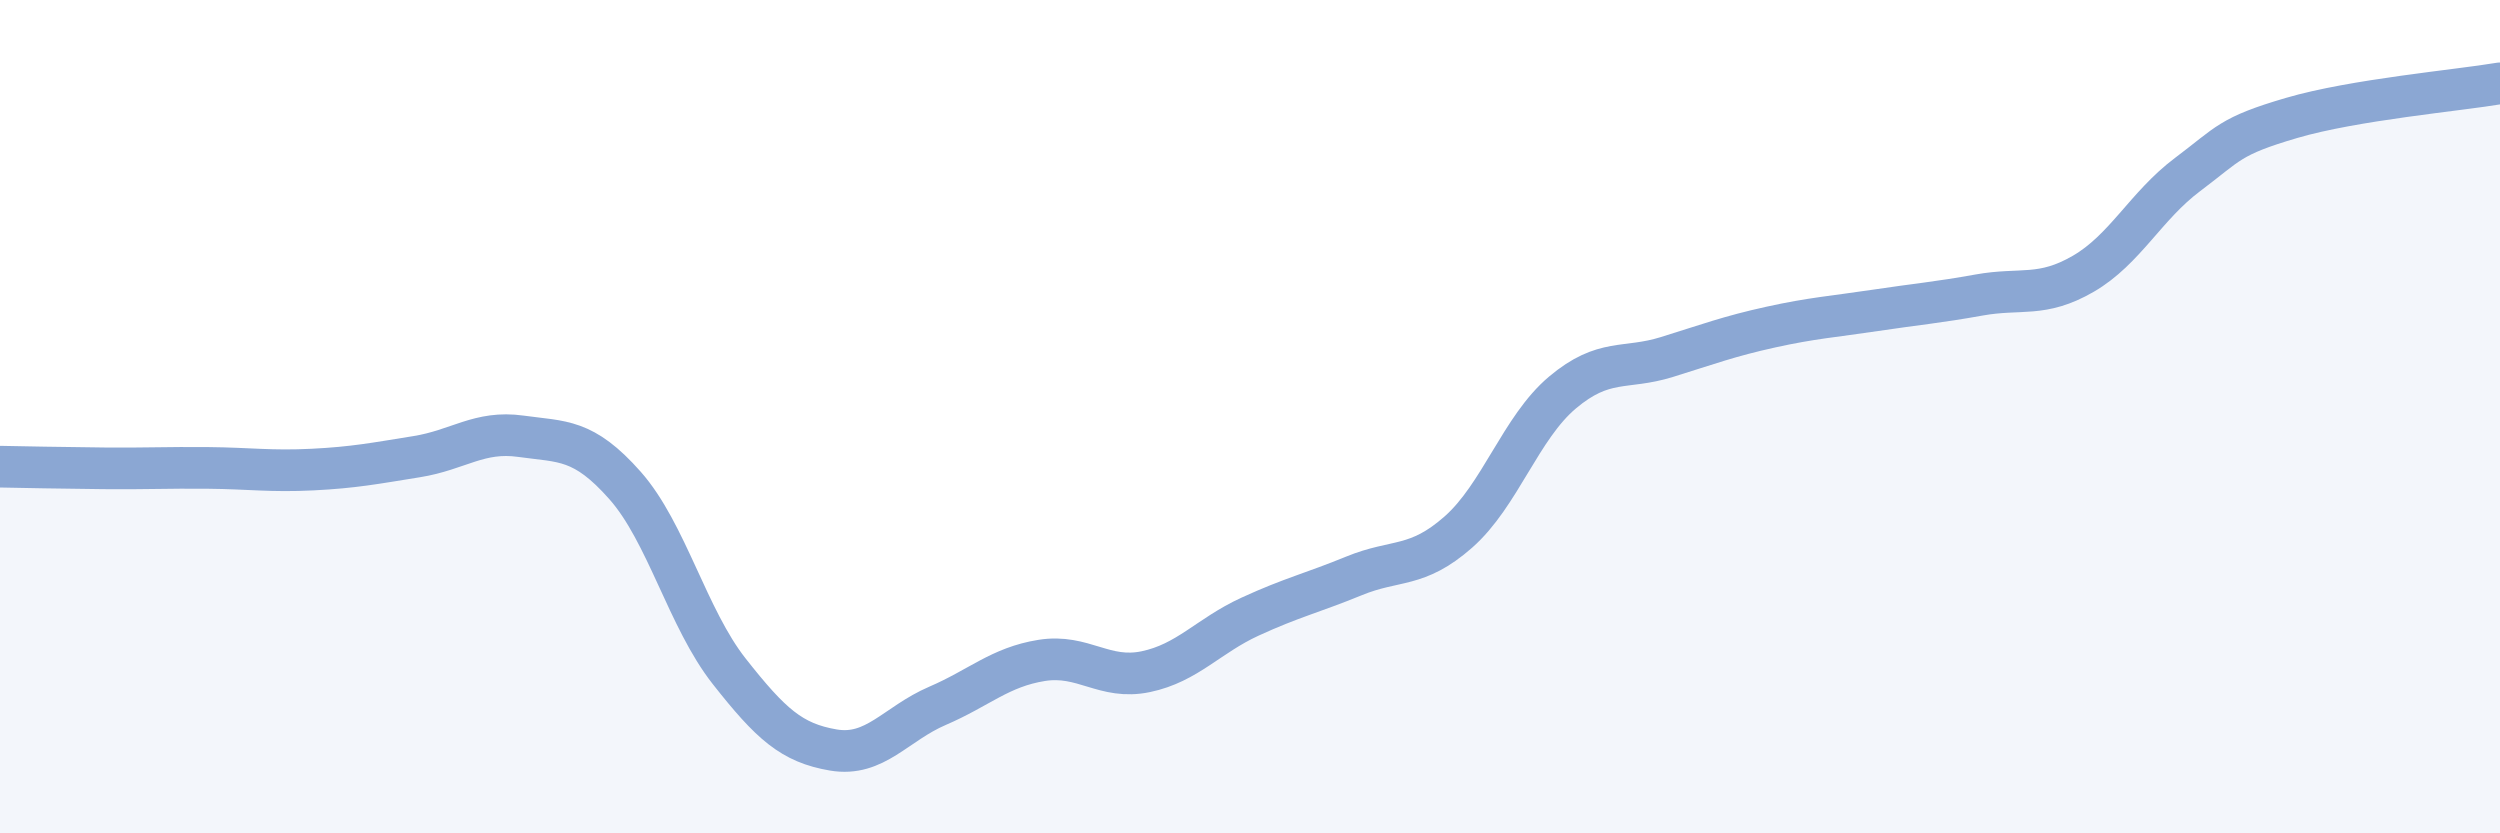
    <svg width="60" height="20" viewBox="0 0 60 20" xmlns="http://www.w3.org/2000/svg">
      <path
        d="M 0,11.2 C 0.5,11.21 1.5,11.23 2.5,11.24 C 3.5,11.25 4,11.22 5,11.23 C 6,11.24 6.5,11.32 7.5,11.27 C 8.5,11.22 9,11.12 10,10.96 C 11,10.8 11.5,10.33 12.5,10.47 C 13.5,10.61 14,10.52 15,11.65 C 16,12.78 16.5,14.84 17.5,16.11 C 18.5,17.38 19,17.83 20,18 C 21,18.17 21.5,17.37 22.5,16.94 C 23.5,16.51 24,16.01 25,15.85 C 26,15.69 26.5,16.33 27.5,16.12 C 28.5,15.91 29,15.26 30,14.8 C 31,14.34 31.5,14.23 32.5,13.82 C 33.5,13.41 34,13.65 35,12.77 C 36,11.89 36.5,10.26 37.5,9.42 C 38.5,8.58 39,8.88 40,8.57 C 41,8.26 41.5,8.07 42.5,7.85 C 43.5,7.63 44,7.6 45,7.45 C 46,7.3 46.5,7.26 47.5,7.08 C 48.5,6.9 49,7.15 50,6.57 C 51,5.99 51.5,4.94 52.5,4.19 C 53.5,3.44 53.5,3.27 55,2.83 C 56.5,2.39 59,2.17 60,2L60 20L0 20Z"
        fill="#8ba7d3"
        opacity="0.1"
        stroke-linecap="round"
        stroke-linejoin="round"
      />
      <path
        d="M 0,11.2 C 0.5,11.21 1.5,11.23 2.5,11.24 C 3.5,11.25 4,11.22 5,11.23 C 6,11.24 6.5,11.32 7.5,11.27 C 8.5,11.22 9,11.12 10,10.96 C 11,10.8 11.5,10.33 12.5,10.47 C 13.5,10.61 14,10.52 15,11.65 C 16,12.78 16.5,14.84 17.5,16.11 C 18.5,17.38 19,17.83 20,18 C 21,18.17 21.5,17.37 22.5,16.94 C 23.5,16.51 24,16.01 25,15.85 C 26,15.69 26.5,16.33 27.5,16.12 C 28.5,15.91 29,15.26 30,14.8 C 31,14.34 31.5,14.23 32.5,13.82 C 33.5,13.41 34,13.65 35,12.77 C 36,11.89 36.5,10.26 37.5,9.42 C 38.5,8.58 39,8.88 40,8.57 C 41,8.26 41.5,8.07 42.5,7.85 C 43.5,7.63 44,7.6 45,7.45 C 46,7.3 46.5,7.26 47.5,7.08 C 48.5,6.9 49,7.15 50,6.57 C 51,5.99 51.5,4.94 52.5,4.19 C 53.5,3.44 53.5,3.27 55,2.83 C 56.5,2.39 59,2.17 60,2"
        stroke="#8ba7d3"
        stroke-width="1"
        fill="none"
        stroke-linecap="round"
        stroke-linejoin="round"
      />
    </svg>
  